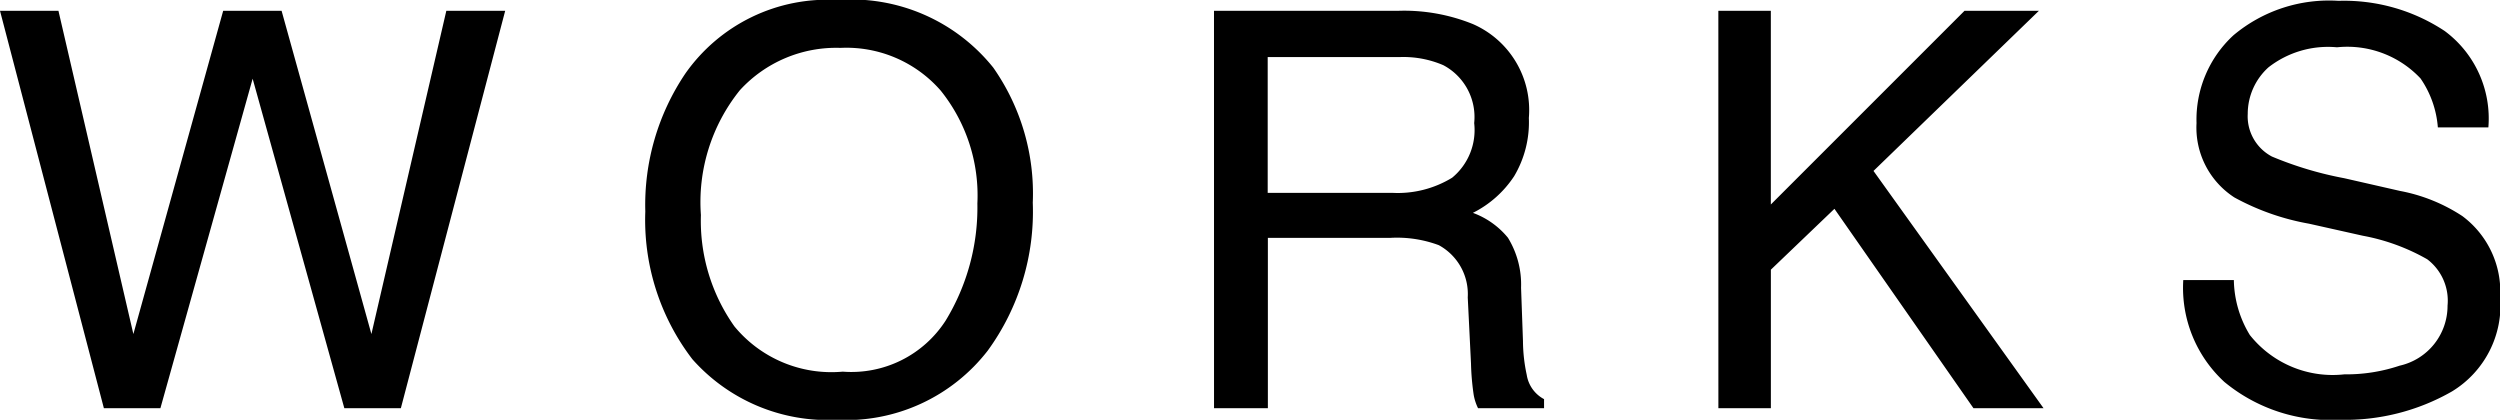 <svg xmlns="http://www.w3.org/2000/svg" width="72.206" height="12.125" viewBox="0 0 72.206 12.125">
  <path id="footer-nav-works" d="M1.977-11.477,4.141-2.141l2.594-9.336H8.422l2.594,9.336,2.164-9.336h1.7L11.867,0H10.234L7.586-9.516,4.922,0H3.289l-3-11.477Zm22.5-.312a5.254,5.254,0,0,1,4.5,1.953,6.329,6.329,0,0,1,1.141,3.9,6.822,6.822,0,0,1-1.3,4.273,5.174,5.174,0,0,1-4.367,2,5.22,5.22,0,0,1-4.164-1.75A6.608,6.608,0,0,1,18.927-5.68a6.784,6.784,0,0,1,1.156-3.984A5.009,5.009,0,0,1,24.473-11.789ZM24.63-1.055A3.237,3.237,0,0,0,27.6-2.527a6.268,6.268,0,0,0,.918-3.387,4.831,4.831,0,0,0-1.059-3.258,3.613,3.613,0,0,0-2.895-1.234,3.769,3.769,0,0,0-2.906,1.223,5.153,5.153,0,0,0-1.125,3.605A5.268,5.268,0,0,0,21.5-2.363,3.629,3.629,0,0,0,24.63-1.055ZM40.5-6.219a3.013,3.013,0,0,0,1.73-.437,1.781,1.781,0,0,0,.637-1.578,1.693,1.693,0,0,0-.891-1.672,2.911,2.911,0,0,0-1.273-.234h-3.8v3.922Zm-5.148-5.258h5.313a5.3,5.3,0,0,1,2.164.383,2.71,2.71,0,0,1,1.617,2.711A3.048,3.048,0,0,1,44.021-6.7,3.077,3.077,0,0,1,42.83-5.641a2.348,2.348,0,0,1,1.012.719,2.581,2.581,0,0,1,.379,1.445l.055,1.539a4.731,4.731,0,0,0,.109.977.96.96,0,0,0,.5.7V0H42.978a1.434,1.434,0,0,1-.125-.383,7.348,7.348,0,0,1-.078-.906L42.681-3.2a1.608,1.608,0,0,0-.836-1.508,3.458,3.458,0,0,0-1.4-.211H36.908V0H35.353Zm14.567,0h1.516v5.594l5.594-5.594h2.148L54.4-6.852,59.311,0H57.287L53.272-5.758,51.436-4V0H49.92ZM64.808-3.7a3.136,3.136,0,0,0,.461,1.586A3.055,3.055,0,0,0,68-.977a4.826,4.826,0,0,0,1.594-.25A1.771,1.771,0,0,0,70.98-2.961,1.5,1.5,0,0,0,70.394-4.3a5.916,5.916,0,0,0-1.859-.68L66.98-5.328a7.04,7.04,0,0,1-2.156-.758A2.4,2.4,0,0,1,63.73-8.234a3.308,3.308,0,0,1,1.07-2.539,4.294,4.294,0,0,1,3.031-.992,5.265,5.265,0,0,1,3.066.871,3.144,3.144,0,0,1,1.262,2.785H70.7a2.876,2.876,0,0,0-.5-1.414,2.9,2.9,0,0,0-2.414-.9,2.793,2.793,0,0,0-1.977.578,1.809,1.809,0,0,0-.6,1.344,1.312,1.312,0,0,0,.7,1.234A10.318,10.318,0,0,0,68-6.641l1.609.367a4.931,4.931,0,0,1,1.8.727A2.721,2.721,0,0,1,72.5-3.211,2.916,2.916,0,0,1,71.109-.484a6.21,6.21,0,0,1-3.223.82A4.819,4.819,0,0,1,64.534-.758,3.69,3.69,0,0,1,63.347-3.7Z" transform="translate(-0.289 11.789)"/>
</svg>
